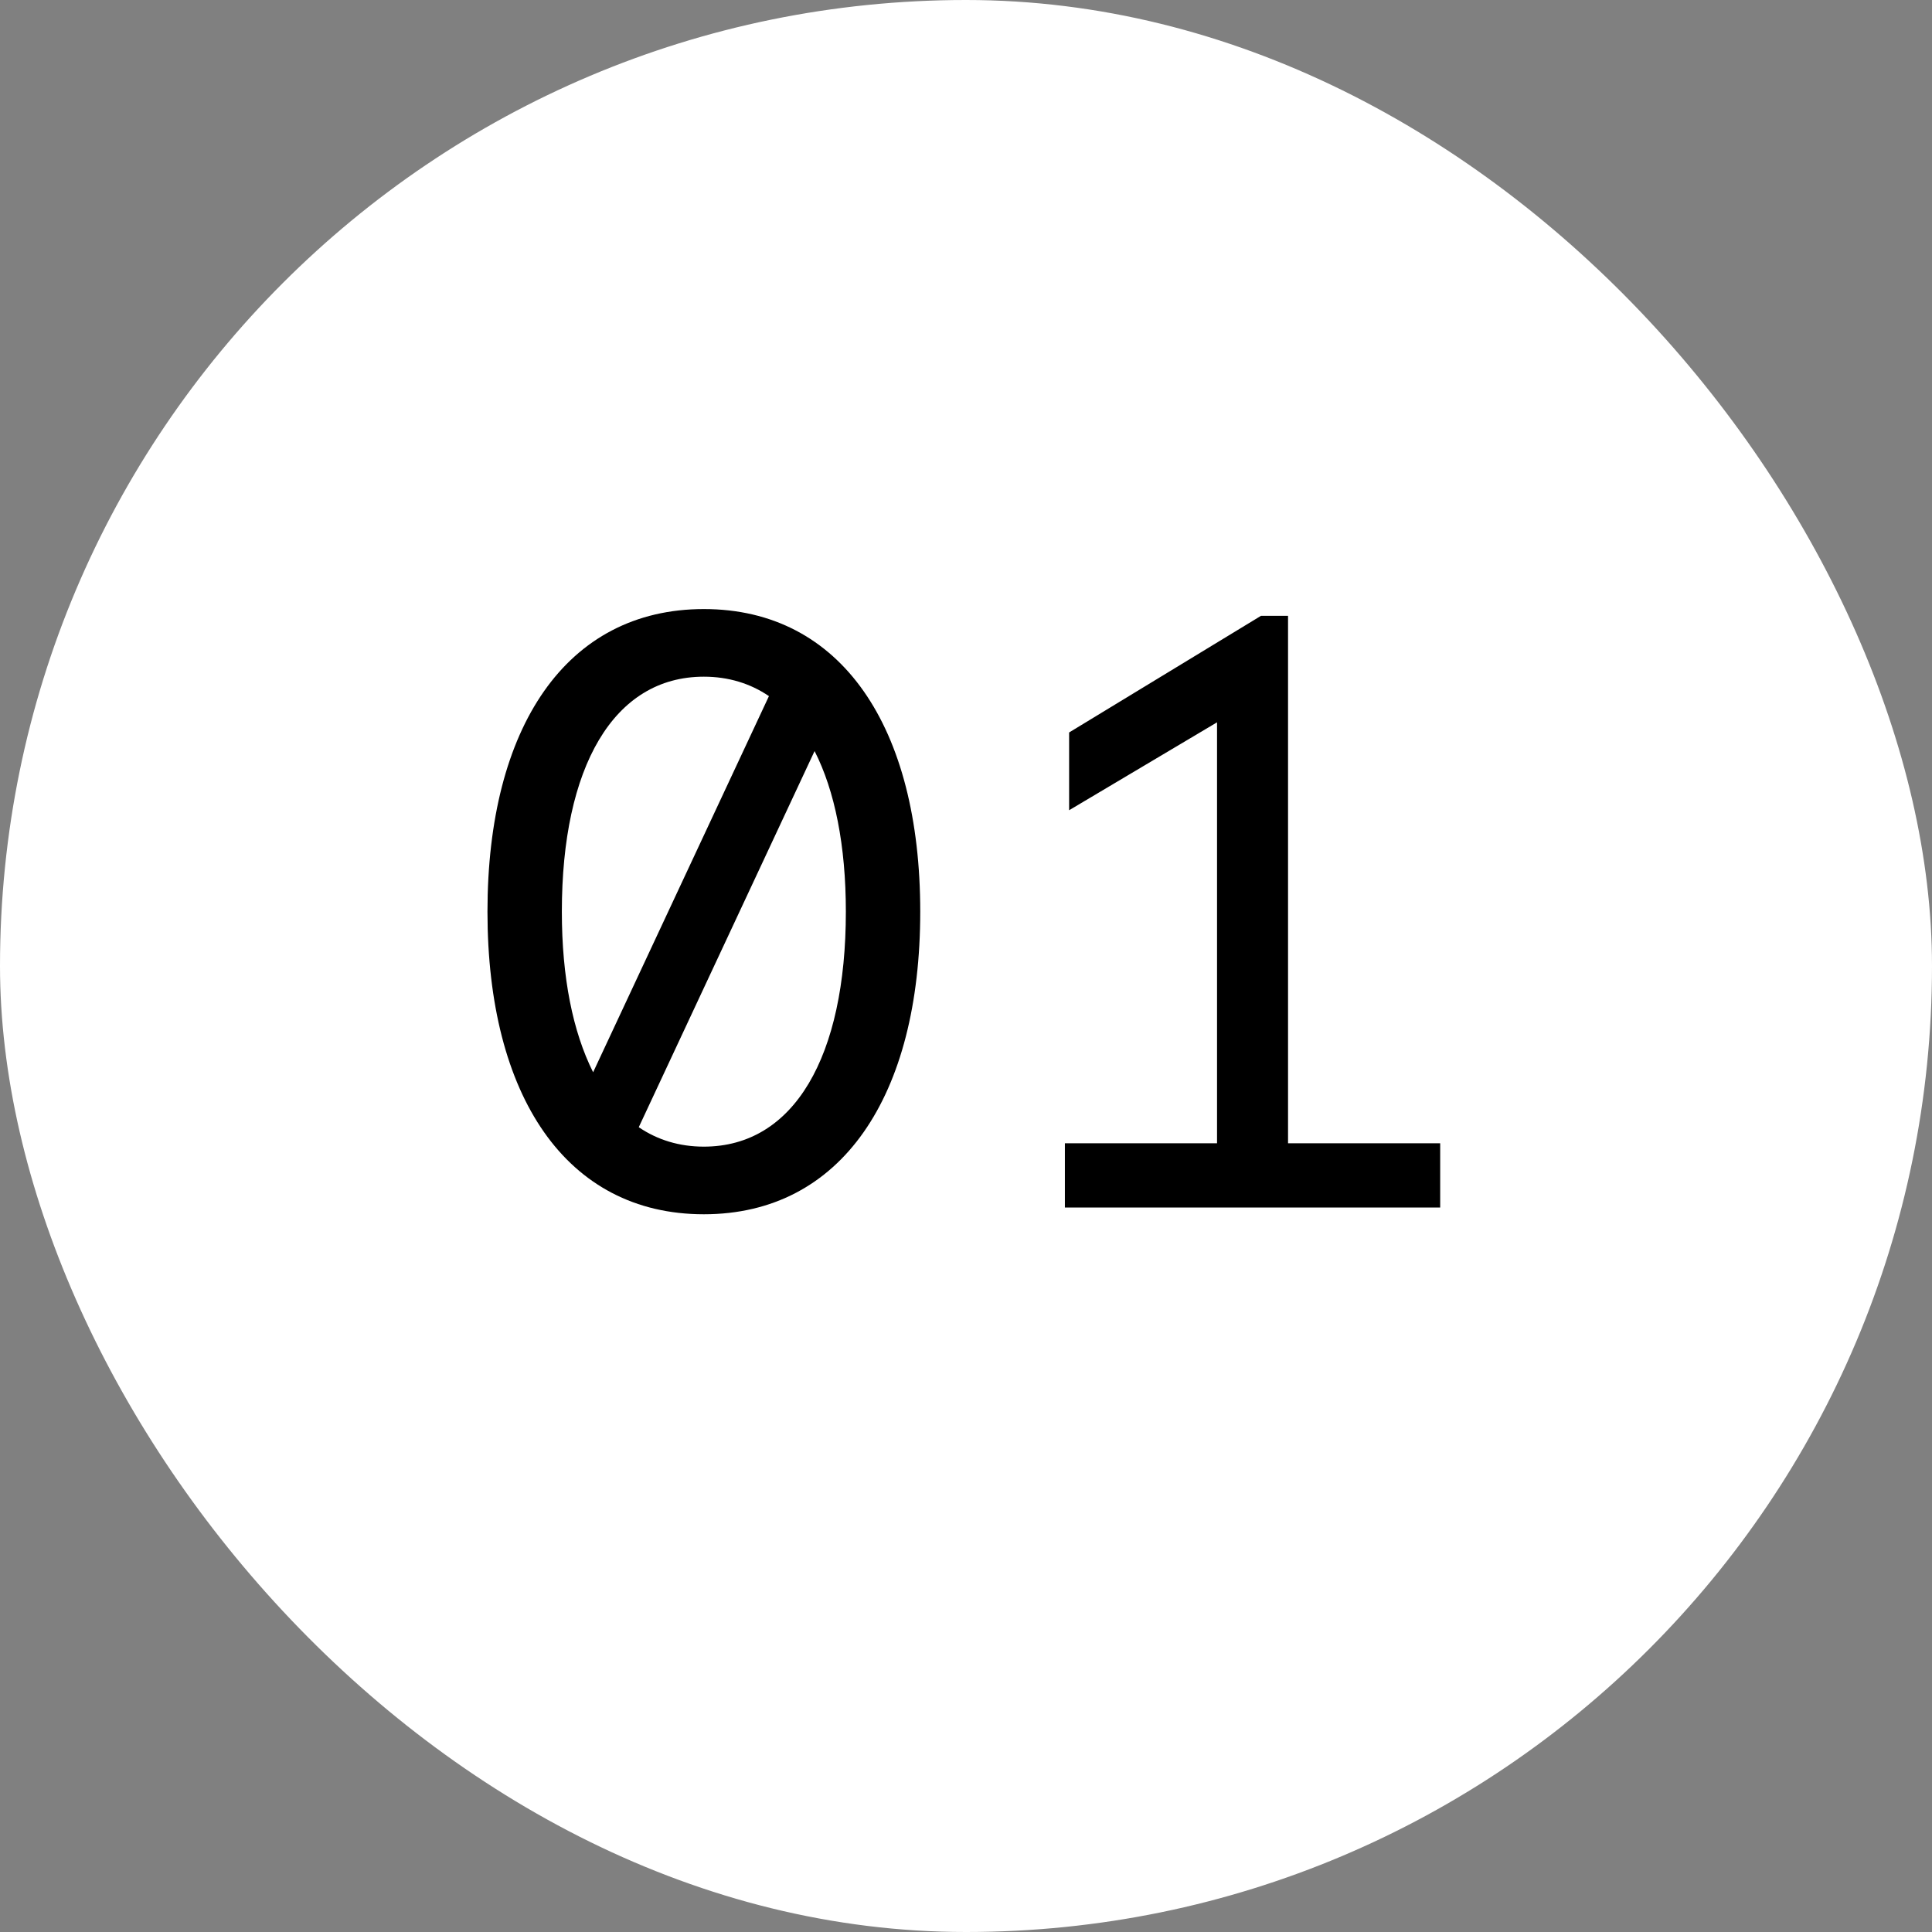 <?xml version="1.0" encoding="utf-8"?>
<svg xmlns="http://www.w3.org/2000/svg" width="32" height="32" viewBox="0 0 32 32" fill="none">
<rect x="0" y="0" width="32" height="32" fill="#808080" stroke="none"/>
<rect width="32" height="32" rx="16" fill="white"/>
<path d="M11.658 20.112C9.376 20.112 8.074 18.152 8.074 15.1C8.074 12.048 9.376 10.088 11.658 10.088C13.94 10.088 15.242 12.048 15.242 15.1C15.242 18.152 13.94 20.112 11.658 20.112ZM9.824 17.76L12.736 11.53C12.428 11.32 12.064 11.208 11.658 11.208C10.16 11.208 9.306 12.706 9.306 15.1C9.306 16.192 9.488 17.088 9.824 17.76ZM11.658 18.992C13.156 18.992 14.01 17.494 14.01 15.1C14.01 14.008 13.828 13.098 13.492 12.44L10.58 18.67C10.888 18.88 11.252 18.992 11.658 18.992ZM17.638 20V18.936H20.158V11.964L17.708 13.42V12.132L20.886 10.2H21.334V18.936H23.854V20H17.638Z" fill="black"/>
</svg>